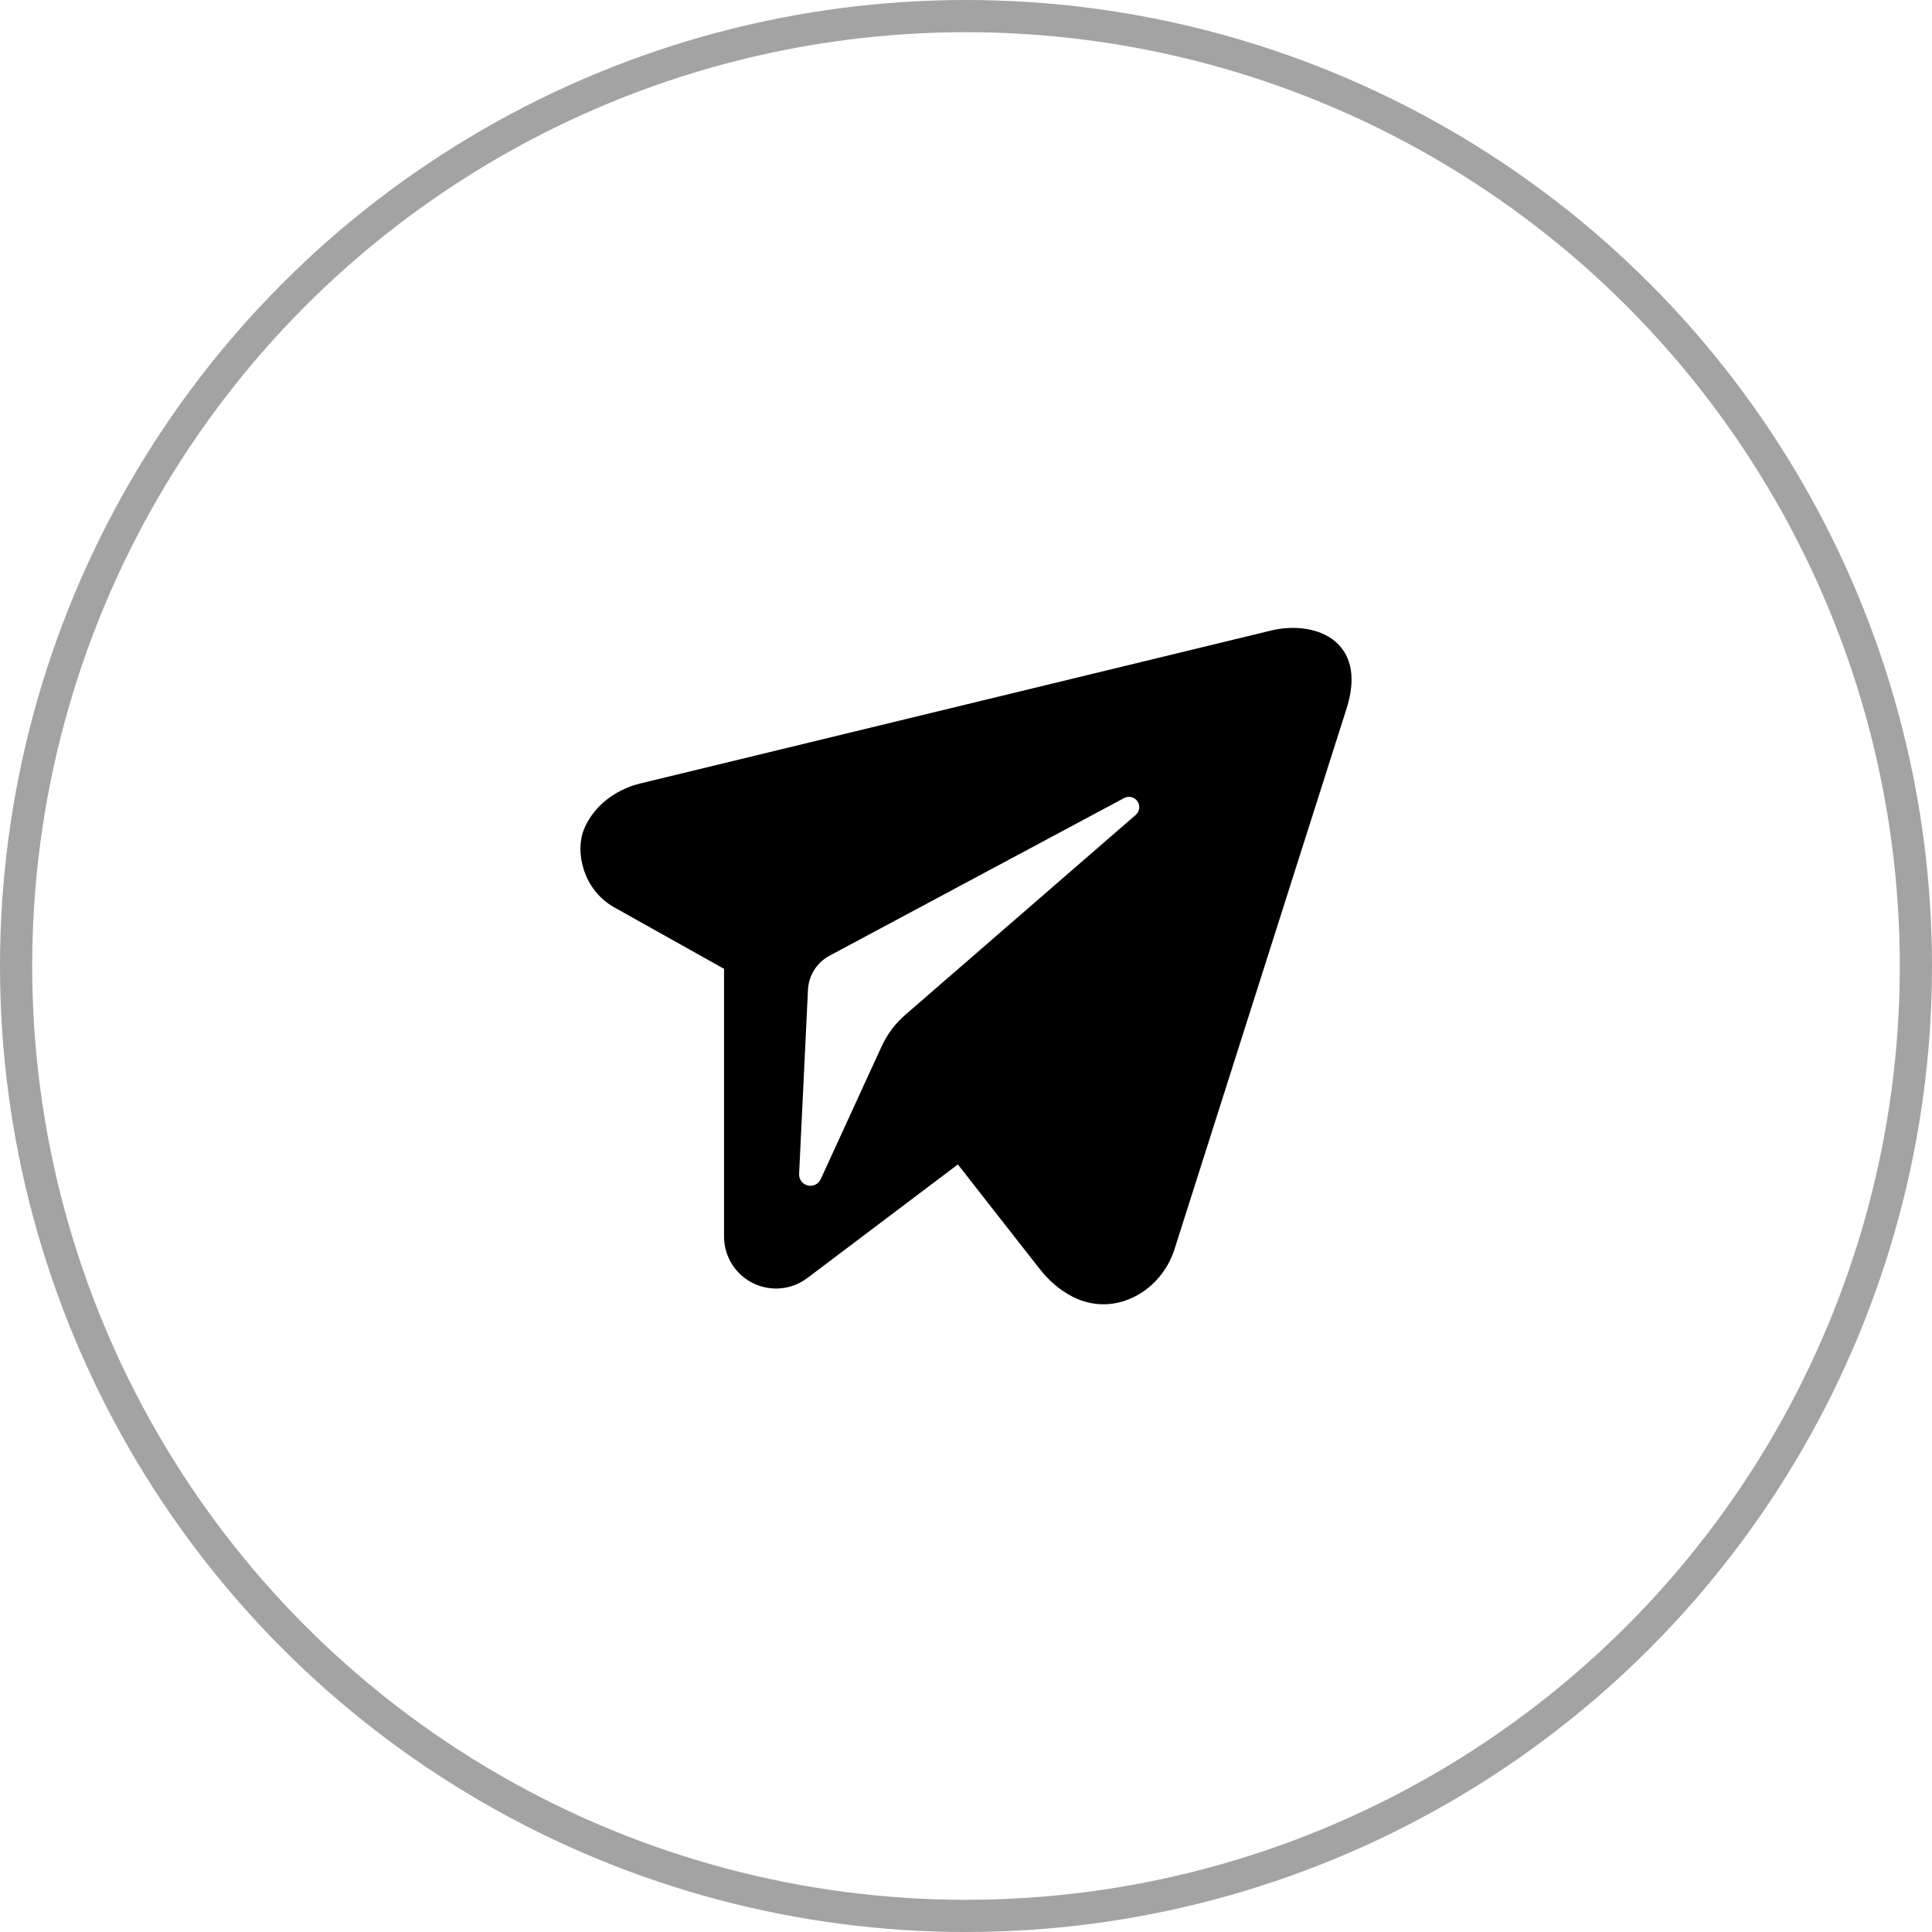<?xml version="1.0" encoding="UTF-8"?> <svg xmlns="http://www.w3.org/2000/svg" width="60" height="60" viewBox="0 0 60 60" fill="none"> <circle opacity="0.36" cx="30" cy="30" r="29.5" stroke="black"></circle> <path fill-rule="evenodd" clip-rule="evenodd" d="M22.486 30.088C21.495 29.533 20.353 28.894 19.077 28.179C18.112 27.639 17.851 26.464 18.132 25.764C18.414 25.065 19.071 24.529 19.89 24.33C25.039 23.082 34.45 20.799 39.477 19.581C40.164 19.414 40.974 19.492 41.478 19.932C42.138 20.508 42.012 21.397 41.821 21.997C40.425 26.383 37.903 34.309 36.472 38.805C36.244 39.52 35.674 40.165 34.887 40.411C33.702 40.77 32.779 40.032 32.299 39.421C31.362 38.227 30.496 37.122 29.748 36.162L25.072 39.691C24.583 40.06 23.928 40.12 23.38 39.847C22.831 39.574 22.486 39.015 22.486 38.403V30.088ZM27.379 32.497C27.552 32.122 27.802 31.786 28.116 31.515C29.389 30.411 32.941 27.328 35.271 25.308C35.394 25.201 35.416 25.02 35.325 24.885C35.232 24.751 35.055 24.708 34.911 24.784C32.014 26.334 27.435 28.783 25.764 29.679C25.368 29.89 25.113 30.294 25.092 30.742C25.03 32.008 24.903 34.663 24.817 36.457C24.808 36.627 24.921 36.777 25.086 36.816C25.249 36.856 25.417 36.774 25.488 36.621C26.112 35.263 26.958 33.418 27.379 32.497Z" fill="black"></path> </svg> 